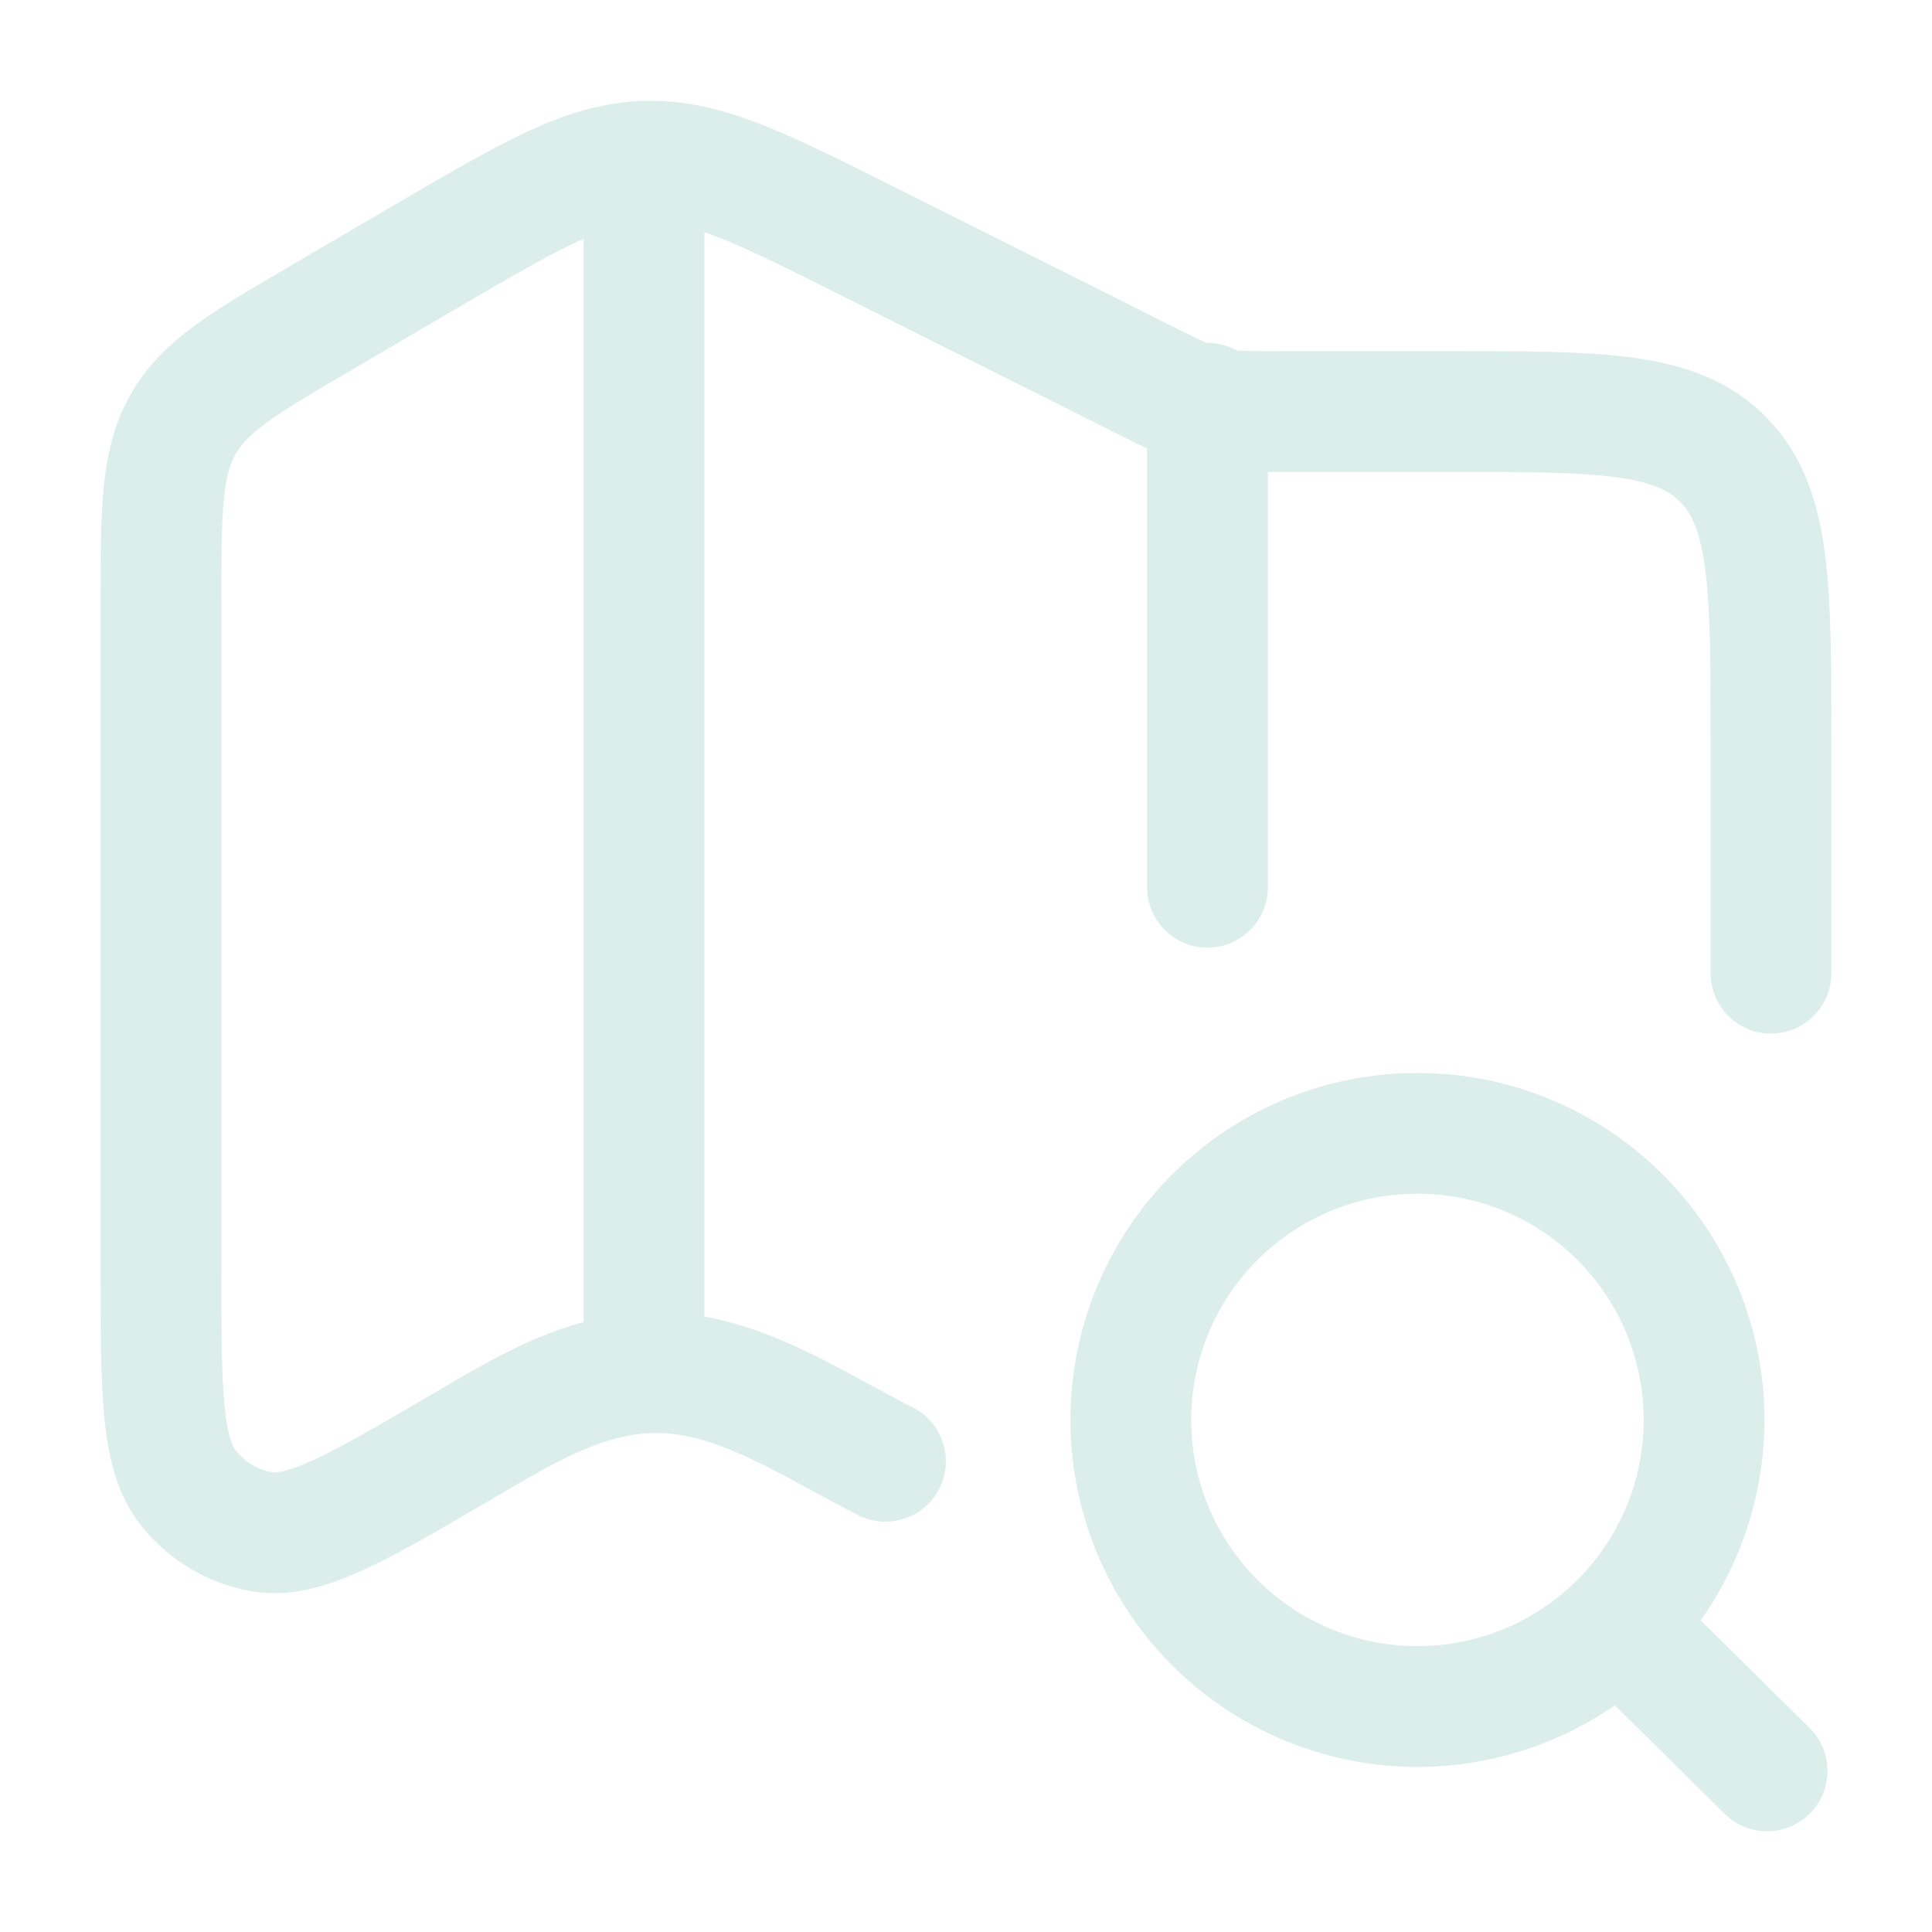 <?xml version="1.0" encoding="UTF-8"?>
<svg xmlns="http://www.w3.org/2000/svg" width="320" height="320" fill="none" viewBox="0 0 320 320">
  <path stroke="#DBEEEA" stroke-linecap="round" stroke-linejoin="round" stroke-width="20" d="M293.33 161.189v-38.04c0-25.92 0-38.88-7.814-46.933-7.813-8.054-20.373-8.054-45.52-8.054h-27.72c-12.226 0-12.333-.026-23.333-5.546L144.53 40.349c-18.547-9.307-27.827-13.96-37.707-13.64-9.88.32-18.827 5.573-36.787 16.067l-16.36 9.586C40.49 60.07 33.903 63.922 30.29 70.336c-3.627 6.413-3.627 14.226-3.627 29.84v109.813c0 20.52 0 30.787 4.56 36.493 3.04 3.8 7.293 6.347 12 7.2 7.067 1.267 15.733-3.786 33.04-13.92 11.76-6.88 23.067-14.026 37.133-12.093 11.787 1.627 22.734 9.08 33.267 14.36m-40-215.333v200.453m93.333-160.36v80.173"></path>
  <path stroke="#DBEEEA" stroke-linecap="round" stroke-linejoin="round" stroke-width="20" d="m268.085 269.002 24.6 24.306m-10.44-58.133a47.476 47.476 0 0 1-29.299 43.864 47.471 47.471 0 1 1 15.395-77.42 47.443 47.443 0 0 1 13.904 33.556Z"></path>
</svg>
